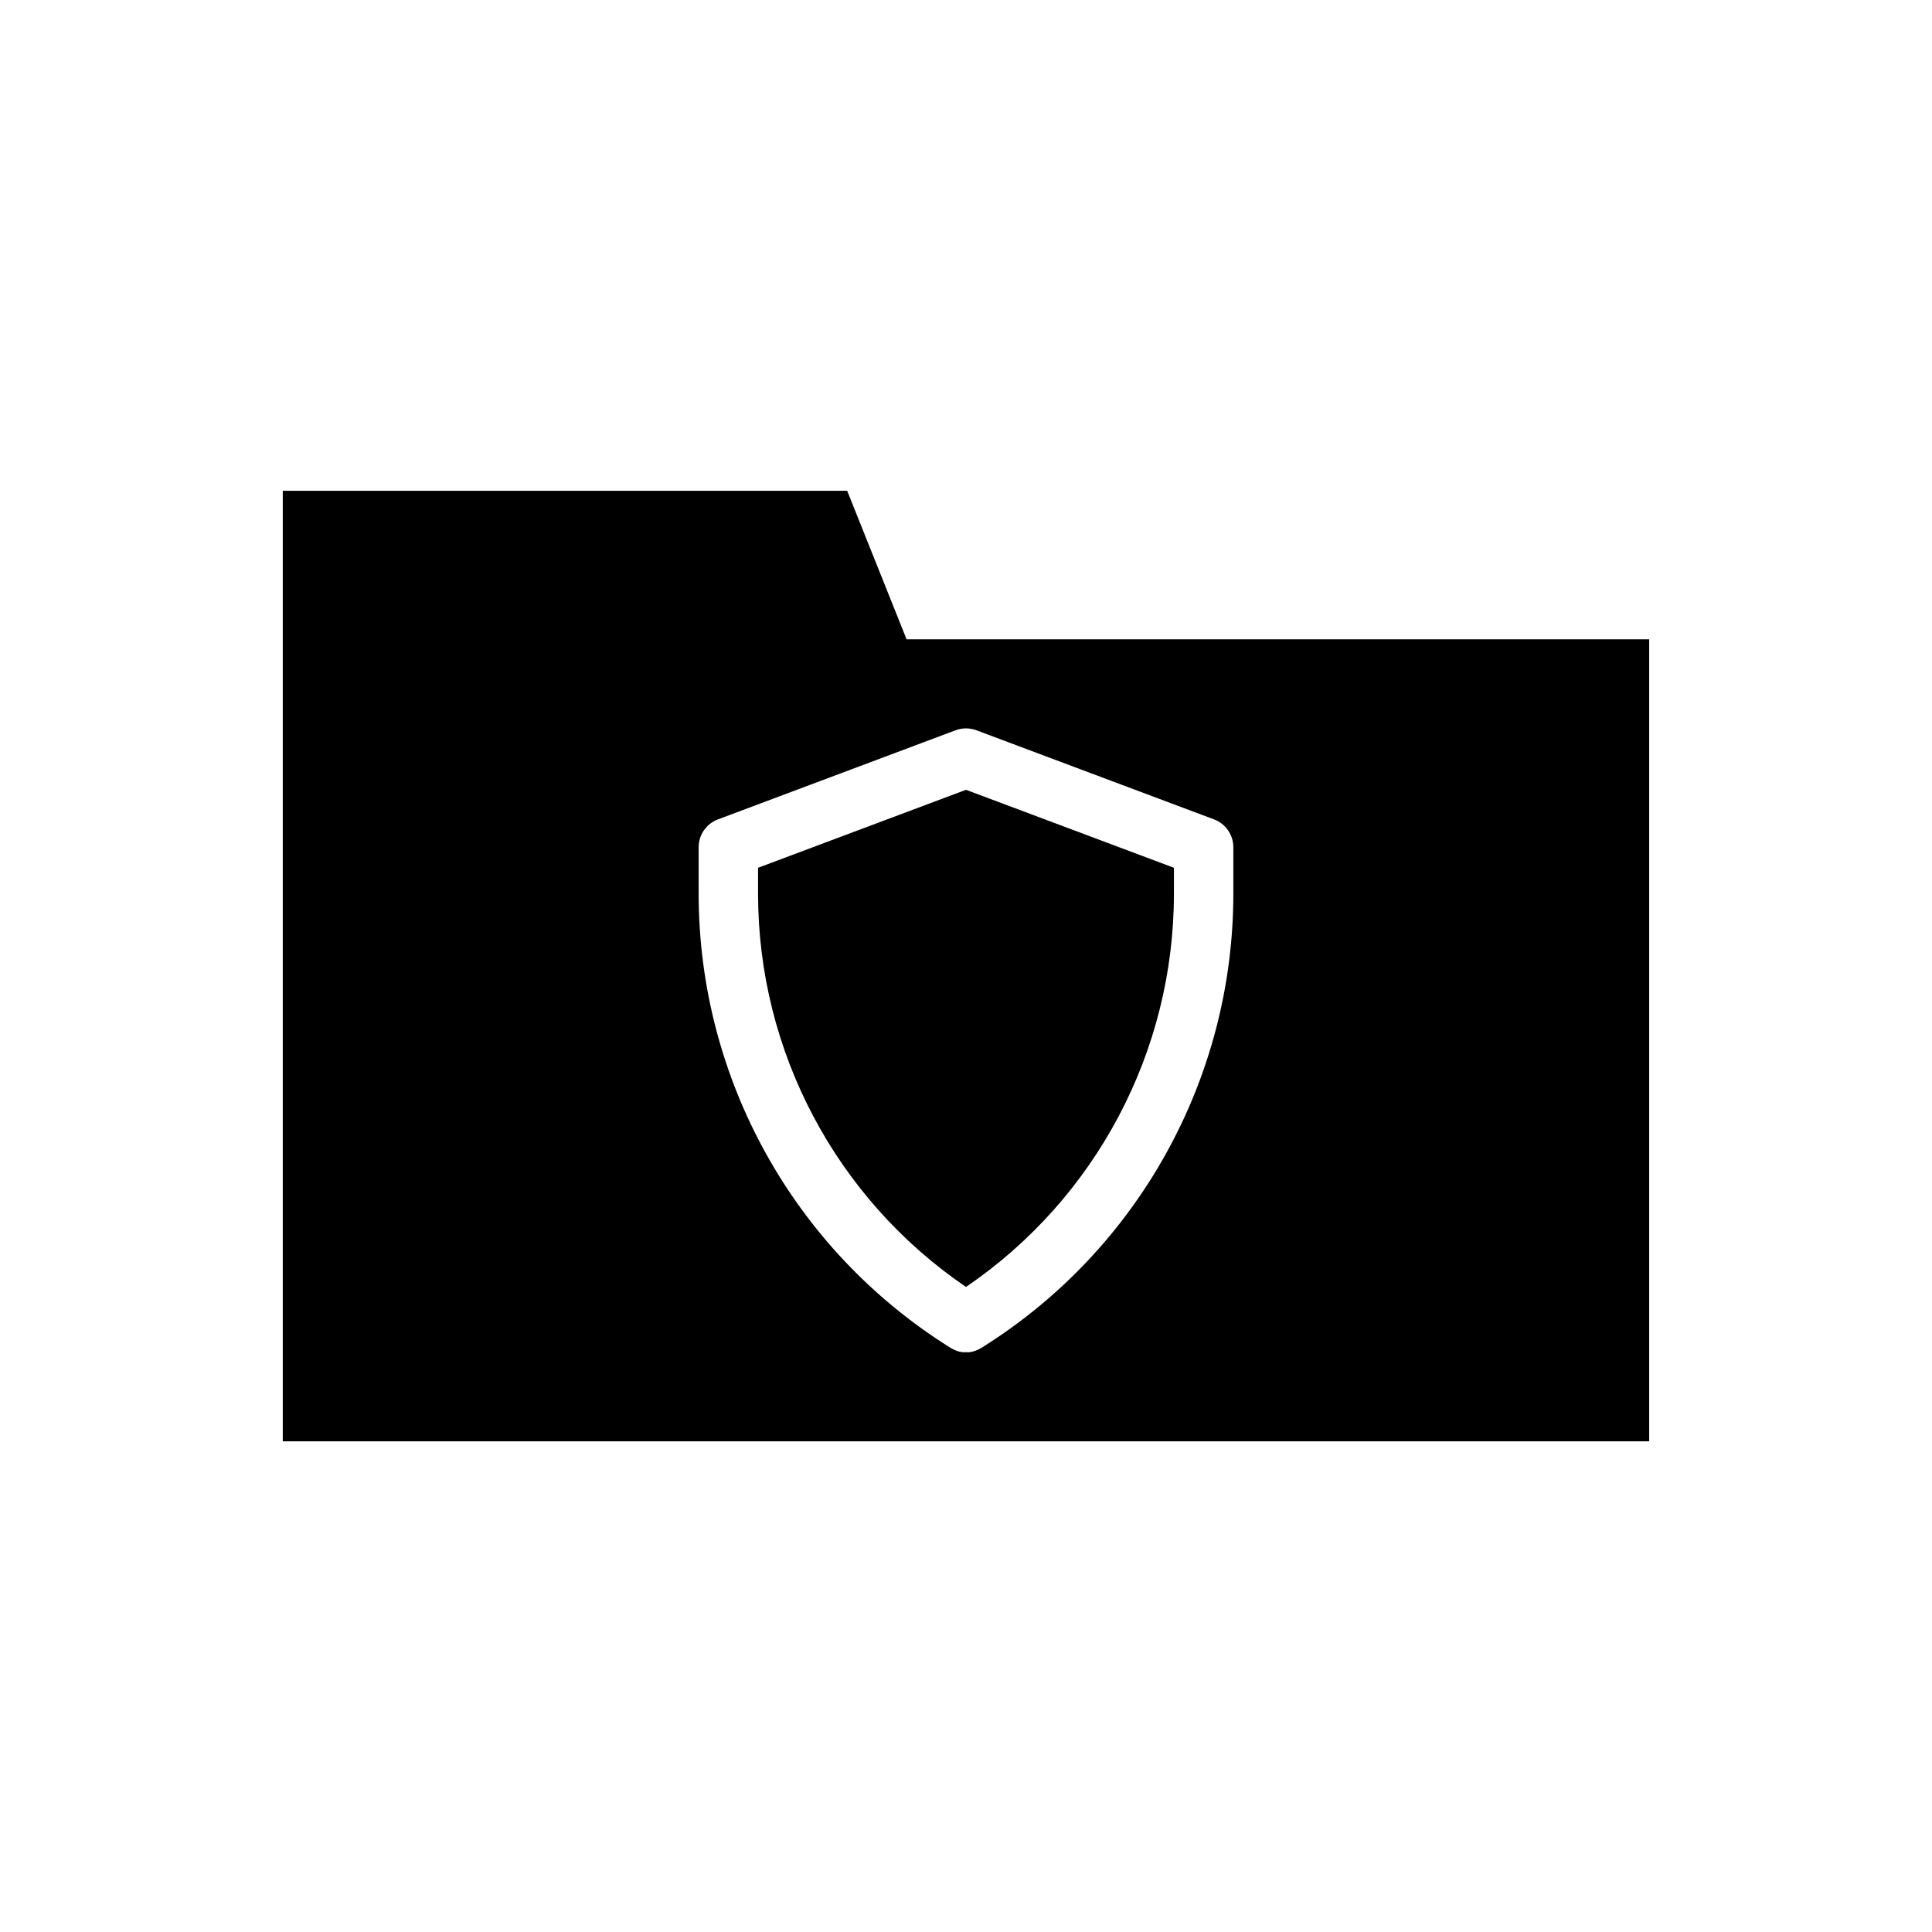<?xml version="1.0" encoding="UTF-8"?>
<!-- Uploaded to: ICON Repo, www.iconrepo.com, Generator: ICON Repo Mixer Tools -->
<svg fill="#000000" width="800px" height="800px" version="1.1" viewBox="144 144 512 512" xmlns="http://www.w3.org/2000/svg">
 <path d="m218.94 274.05v251.91h362.11v-212.54h-196.8l-15.742-39.359h-149.57zm115.32 87.098c-3.07 1.148-5.109 4.086-5.109 7.367v12.336c0 48.91 25.199 94.371 66.668 120.29 2.457 1.527 4.18 1.195 4.18 1.195s1.723 0.332 4.18-1.195c41.469-25.922 66.668-71.383 66.668-120.29v-12.336c0-3.281-2.039-6.219-5.109-7.367l-62.977-23.617c-1.777-0.668-3.746-0.668-5.527 0l-62.977 23.617zm65.738 123.91c-34.387-23.418-55.105-62.395-55.105-104.21v-6.879l55.105-20.664 55.105 20.664v6.879c0 41.816-20.719 80.789-55.105 104.21z" fill-rule="evenodd"/>
</svg>